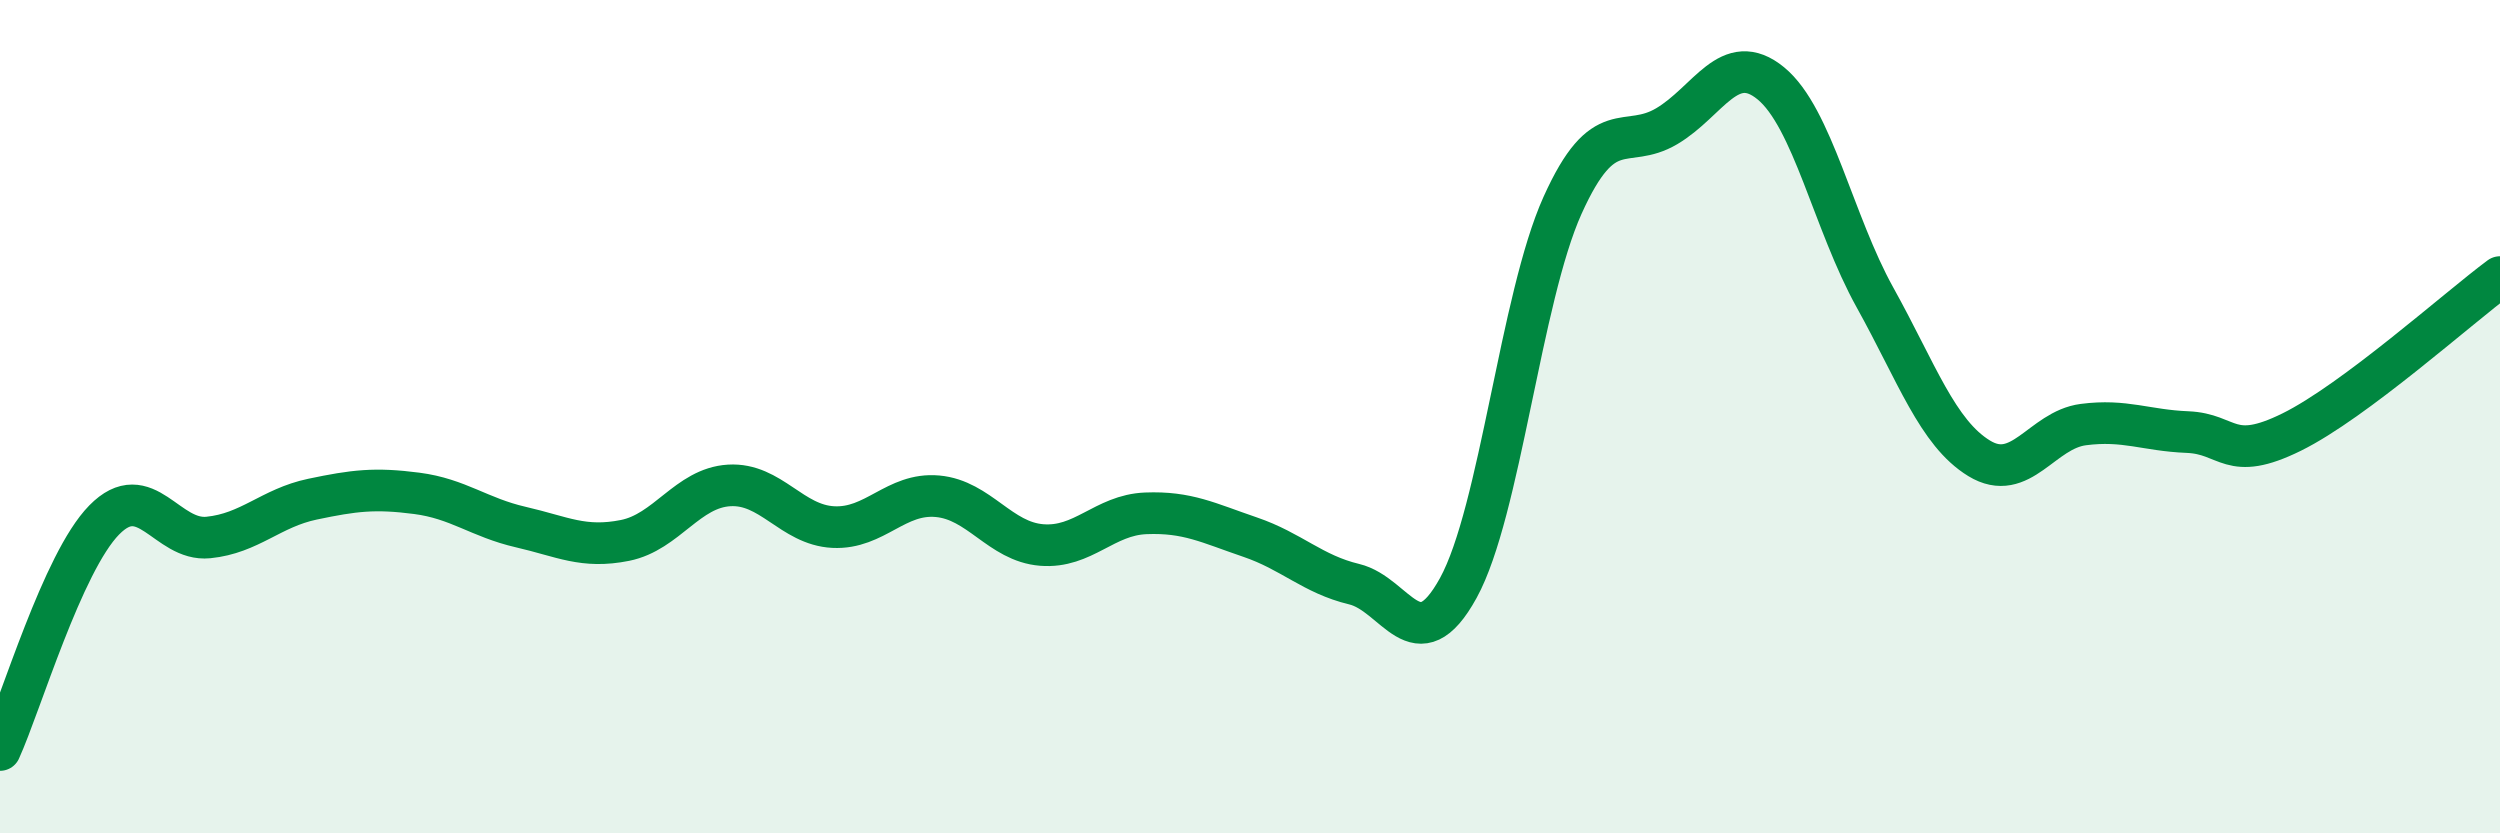 
    <svg width="60" height="20" viewBox="0 0 60 20" xmlns="http://www.w3.org/2000/svg">
      <path
        d="M 0,18 C 0.5,16.9 1.5,13.5 2.5,12.48 C 3.5,11.46 4,13 5,12.9 C 6,12.8 6.5,12.19 7.5,11.98 C 8.5,11.77 9,11.71 10,11.84 C 11,11.97 11.5,12.42 12.5,12.65 C 13.5,12.88 14,13.17 15,12.97 C 16,12.77 16.5,11.71 17.5,11.65 C 18.5,11.59 19,12.6 20,12.65 C 21,12.7 21.5,11.82 22.5,11.91 C 23.5,12 24,13 25,13.08 C 26,13.16 26.5,12.36 27.5,12.32 C 28.5,12.28 29,12.55 30,12.89 C 31,13.23 31.5,13.78 32.5,14.02 C 33.5,14.26 34,15.93 35,14.11 C 36,12.29 36.5,7.15 37.5,4.93 C 38.5,2.71 39,3.62 40,3.03 C 41,2.44 41.5,1.18 42.5,2 C 43.5,2.82 44,5.34 45,7.14 C 46,8.94 46.5,10.39 47.5,11 C 48.5,11.61 49,10.32 50,10.19 C 51,10.06 51.5,10.33 52.5,10.37 C 53.5,10.41 53.5,11.11 55,10.37 C 56.5,9.63 59,7.39 60,6.65L60 20L0 20Z"
        fill="#008740"
        opacity="0.1"
        stroke-linecap="round"
        stroke-linejoin="round"
      />
      <path
        d="M 0,18 C 0.5,16.9 1.5,13.5 2.5,12.48 C 3.5,11.46 4,13 5,12.9 C 6,12.8 6.5,12.19 7.5,11.98 C 8.5,11.77 9,11.71 10,11.84 C 11,11.97 11.5,12.42 12.5,12.65 C 13.5,12.88 14,13.17 15,12.97 C 16,12.77 16.5,11.71 17.5,11.65 C 18.5,11.59 19,12.6 20,12.65 C 21,12.7 21.5,11.82 22.5,11.91 C 23.5,12 24,13 25,13.08 C 26,13.16 26.5,12.36 27.5,12.32 C 28.5,12.28 29,12.55 30,12.89 C 31,13.23 31.5,13.78 32.5,14.02 C 33.5,14.26 34,15.93 35,14.11 C 36,12.29 36.5,7.15 37.5,4.93 C 38.5,2.71 39,3.62 40,3.03 C 41,2.44 41.5,1.18 42.5,2 C 43.5,2.82 44,5.34 45,7.14 C 46,8.94 46.5,10.39 47.5,11 C 48.5,11.61 49,10.32 50,10.19 C 51,10.06 51.5,10.33 52.5,10.37 C 53.5,10.41 53.5,11.11 55,10.37 C 56.5,9.63 59,7.39 60,6.65"
        stroke="#008740"
        stroke-width="1"
        fill="none"
        stroke-linecap="round"
        stroke-linejoin="round"
      />
    </svg>
  